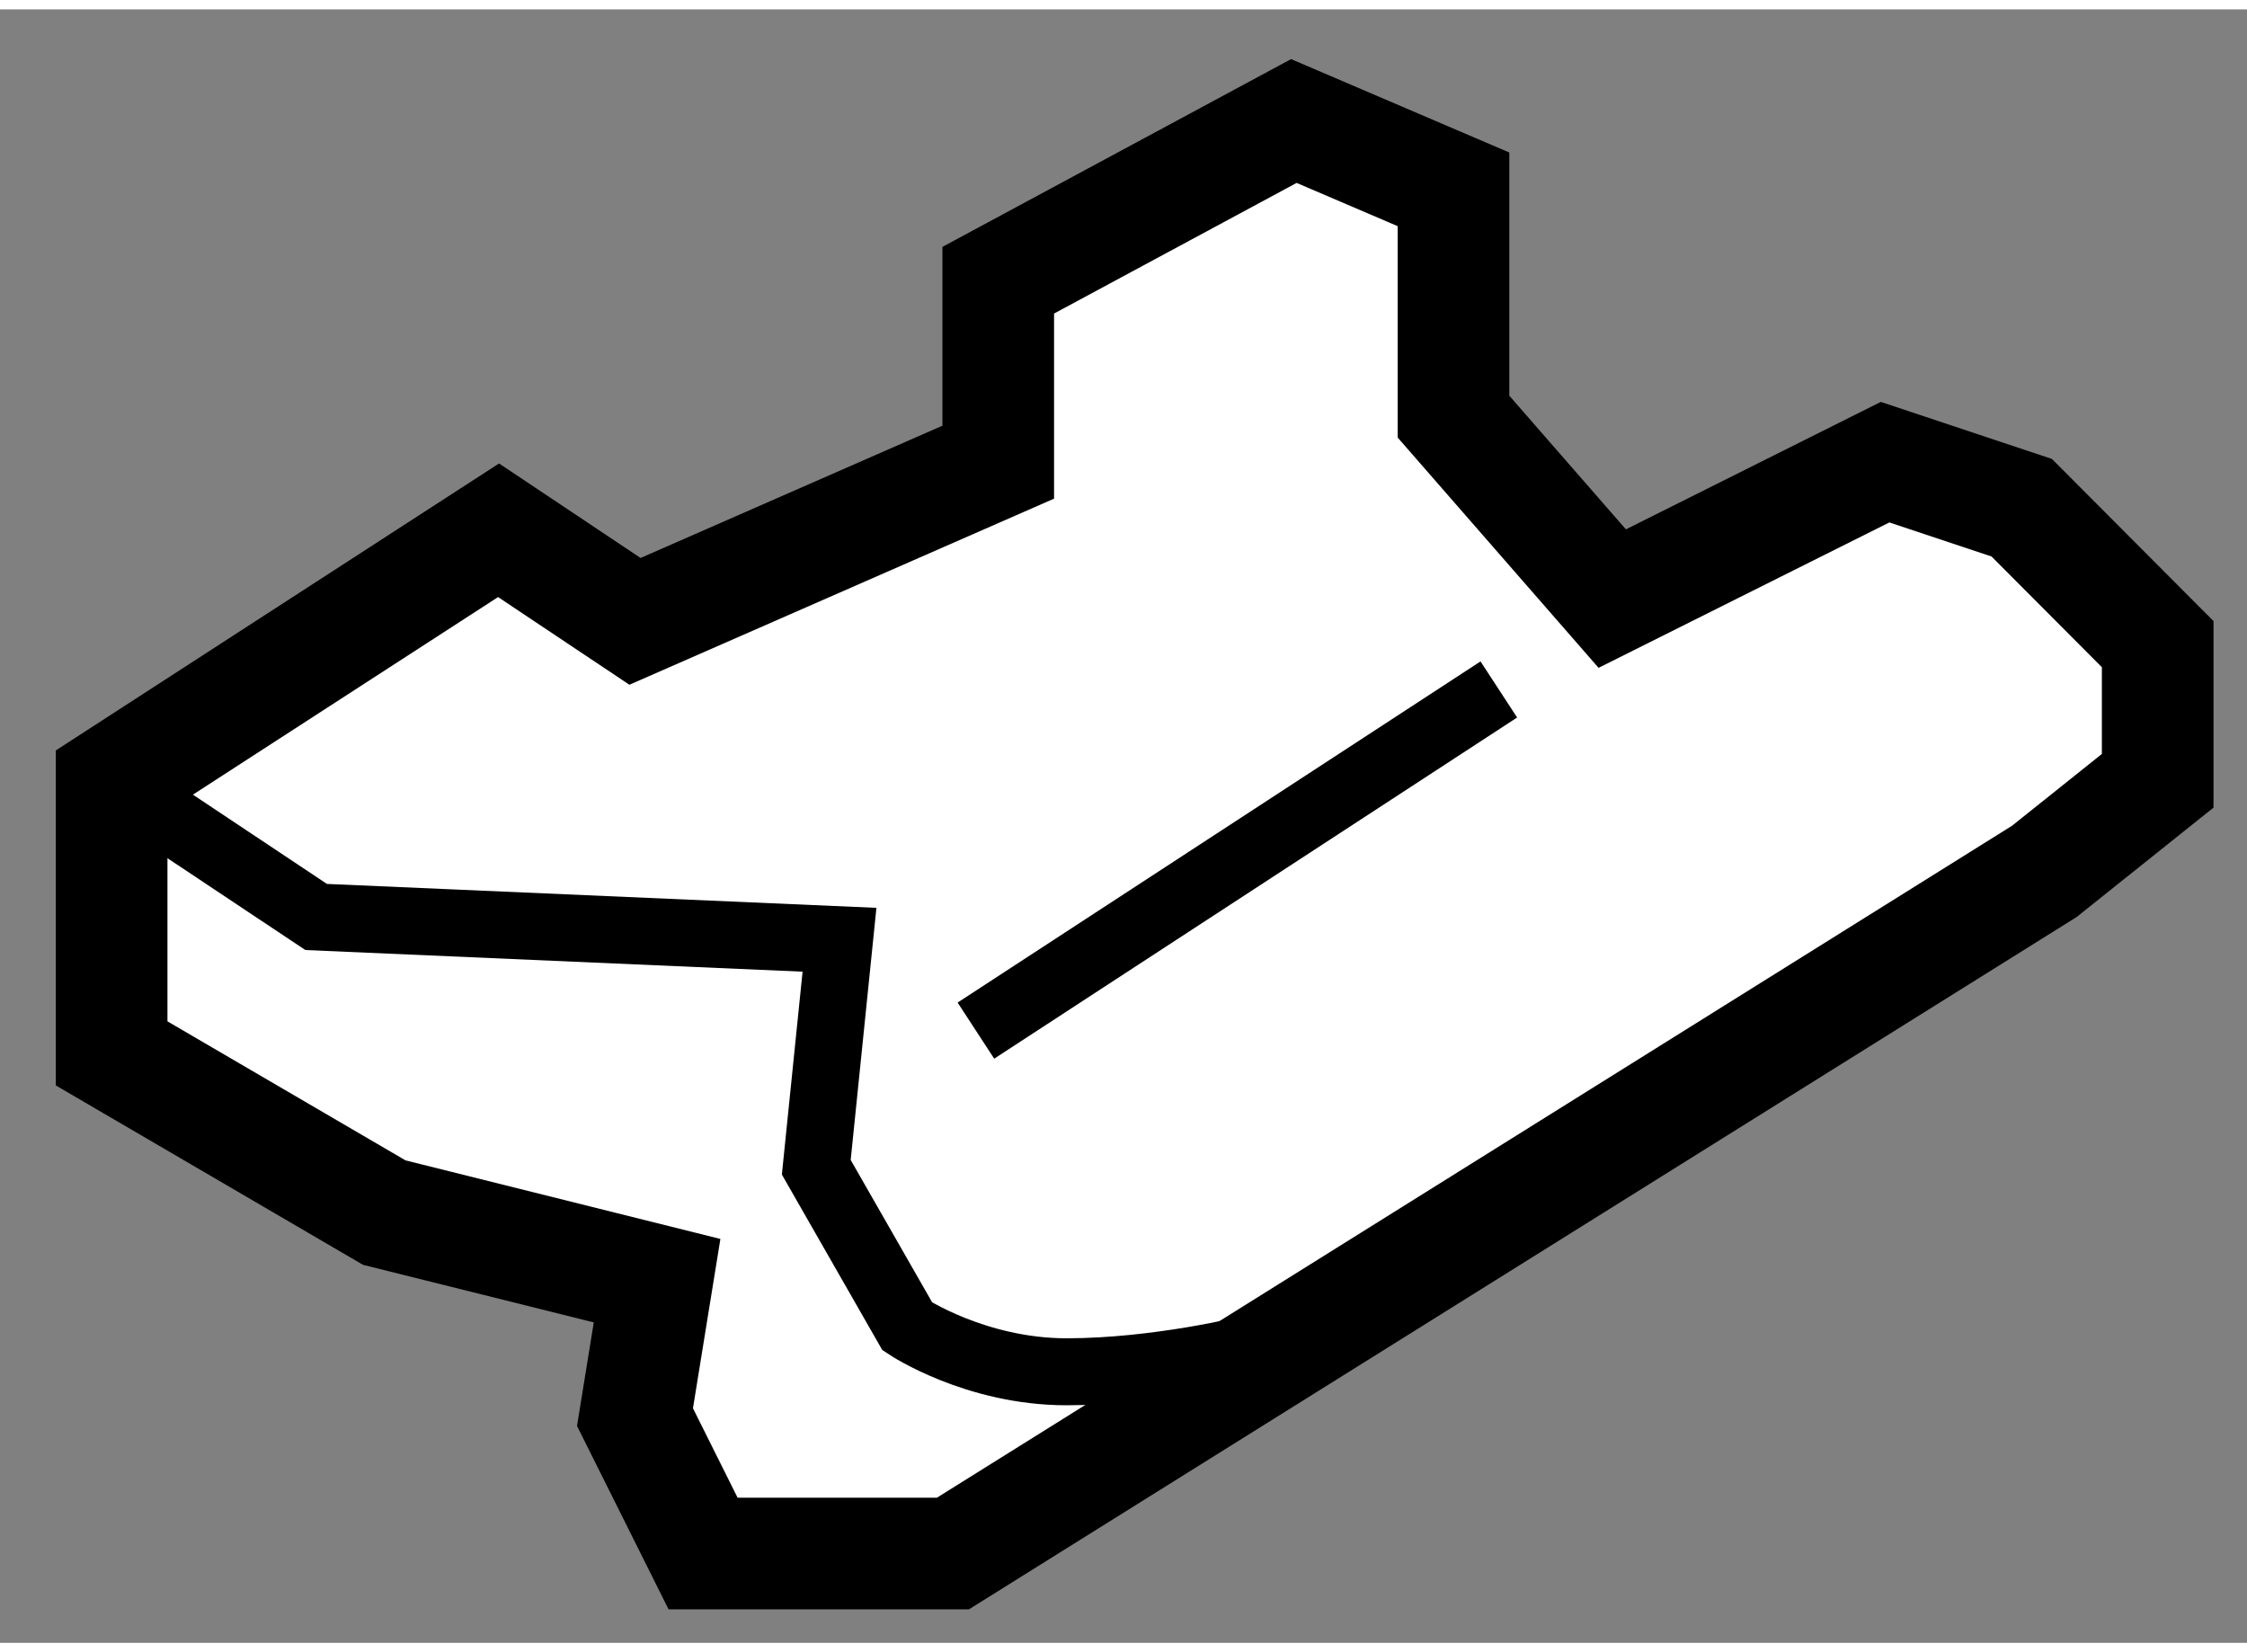 <?xml version="1.0" encoding="utf-8"?>
<!-- Generator: Adobe Illustrator 15.1.0, SVG Export Plug-In . SVG Version: 6.00 Build 0)  -->
<!DOCTYPE svg PUBLIC "-//W3C//DTD SVG 1.1//EN" "http://www.w3.org/Graphics/SVG/1.1/DTD/svg11.dtd">
<svg version="1.1" xmlns="http://www.w3.org/2000/svg" xmlns:xlink="http://www.w3.org/1999/xlink" x="0px" y="0px" width="244.8px"
	 height="180px" viewBox="137.203 84.023 10.064 7.316" enable-background="new 0 0 244.8 180" xml:space="preserve">
	
<rect x="137.203" y="84.023" width="10.064" height="7.316" fill="#808080" stroke="none"/>
	
<g><polygon fill="#FFFFFF" stroke="#000000" stroke-width="0.5" points="138.924,89.412 137.703,88.699 137.703,87.478 
				139.436,86.356 140.047,86.764 141.674,86.051 141.674,85.236 142.998,84.523 143.713,84.829 143.713,85.847 144.424,86.662 
				145.646,86.051 146.258,86.255 146.867,86.866 146.867,87.478 146.359,87.884 141.471,90.939 140.352,90.939 140.047,90.328 
				140.146,89.717 		"></polygon><path fill="none" stroke="#000000" stroke-width="0.3" d="M137.703,87.478l0.916,0.61l2.344,0.102l-0.104,1.019l0.408,0.713
				c0,0,0.305,0.203,0.713,0.203s0.816-0.102,0.816-0.102"></path><line fill="none" stroke="#000000" stroke-width="0.3" x1="141.574" y1="88.597" x2="143.916" y2="87.069"></line></g>


</svg>